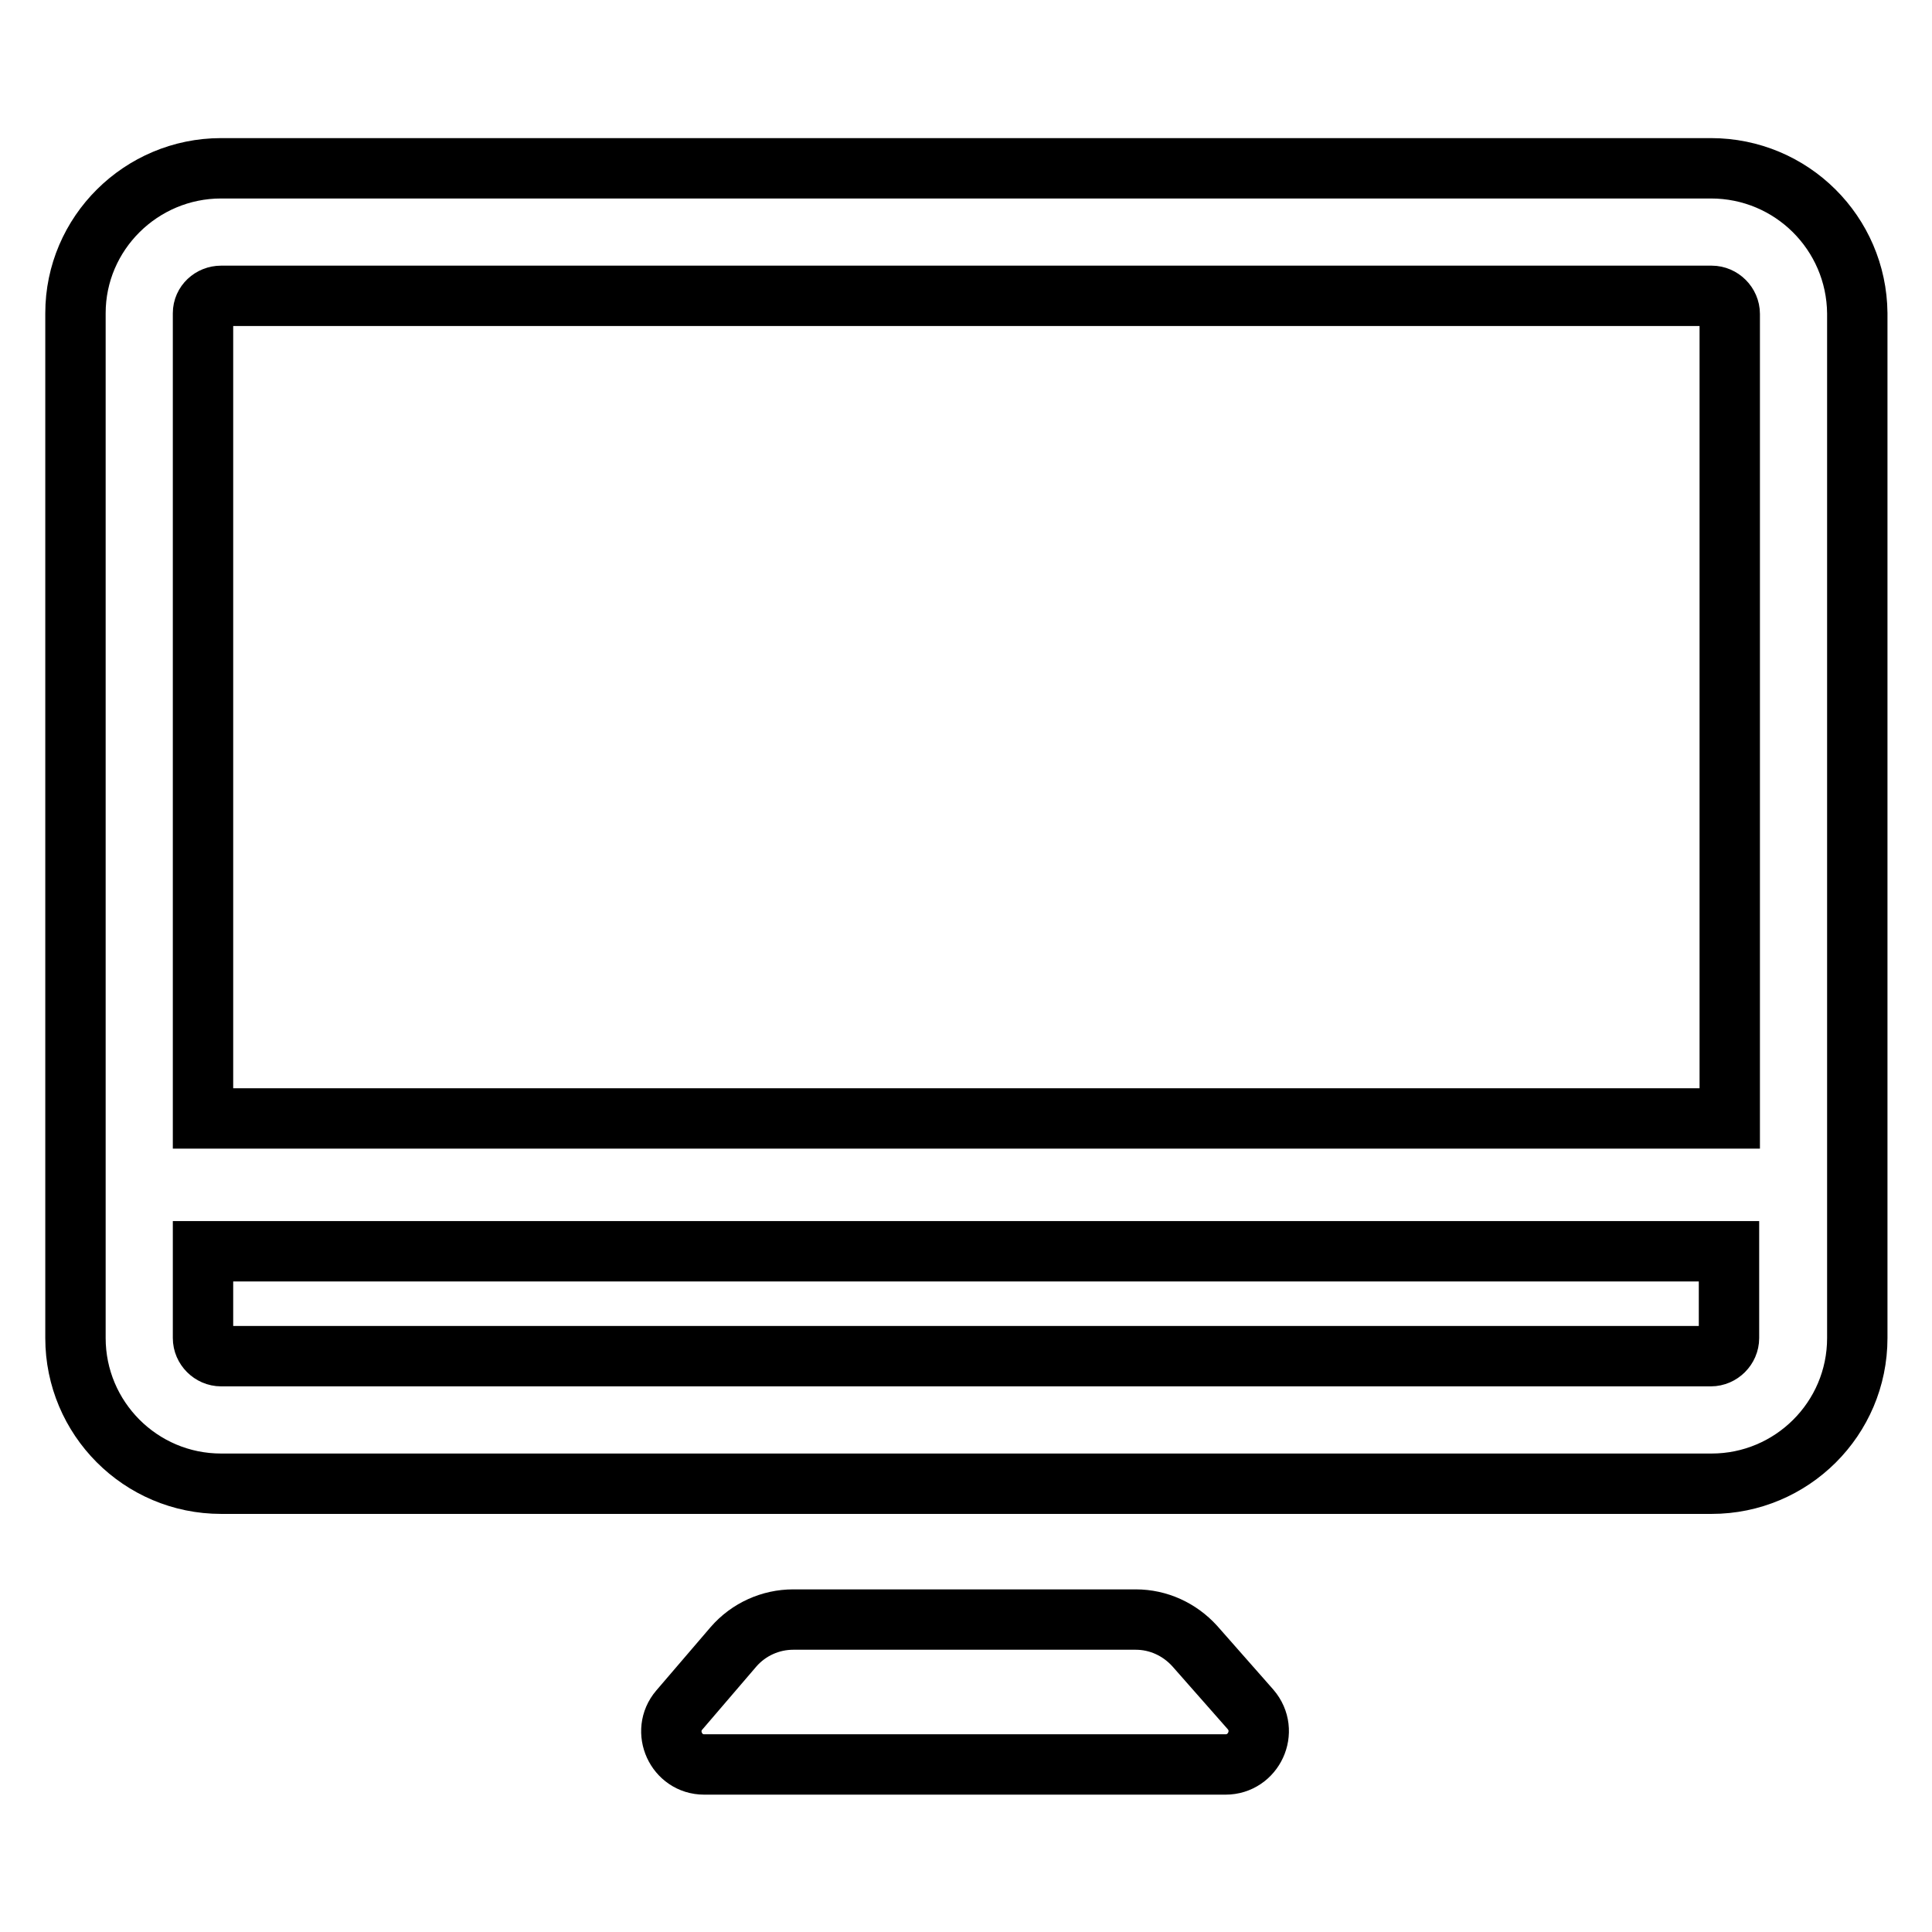 <?xml version="1.0" encoding="utf-8"?>
<!-- Svg Vector Icons : http://www.onlinewebfonts.com/icon -->
<!DOCTYPE svg PUBLIC "-//W3C//DTD SVG 1.1//EN" "http://www.w3.org/Graphics/SVG/1.1/DTD/svg11.dtd">
<svg version="1.1" xmlns="http://www.w3.org/2000/svg" xmlns:xlink="http://www.w3.org/1999/xlink" x="0px" y="0px" viewBox="0 0 256 256" enable-background="new 0 0 256 256" xml:space="preserve">
<g> <path stroke-width="8" fill-opacity="0" stroke="#000000"  d="M226.7,22.3H29.3C18.7,22.3,10,30.9,10,41.5v135.8c0,10.6,8.6,19.3,19.3,19.3h197.5 c10.6,0,19.3-8.6,19.3-19.3V41.5C246,30.9,237.4,22.3,226.7,22.3z M29.3,39.2h197.5c1.3,0,2.4,1.1,2.4,2.4v106.6H26.9V41.5 C26.9,40.2,28,39.2,29.3,39.2z M226.7,179.7H29.3c-1.3,0-2.4-1.1-2.4-2.4v-11.5h202.2v11.5C229.1,178.6,228,179.7,226.7,179.7z  M158.3,218.1c-2-2.2-4.8-3.5-7.8-3.5h-45.4c-3,0-5.9,1.3-7.9,3.6l-7.2,8.4c-2.4,2.8-0.4,7.2,3.3,7.2h69.1c3.7,0,5.8-4.4,3.3-7.3 L158.3,218.1z"/></g>
</svg>